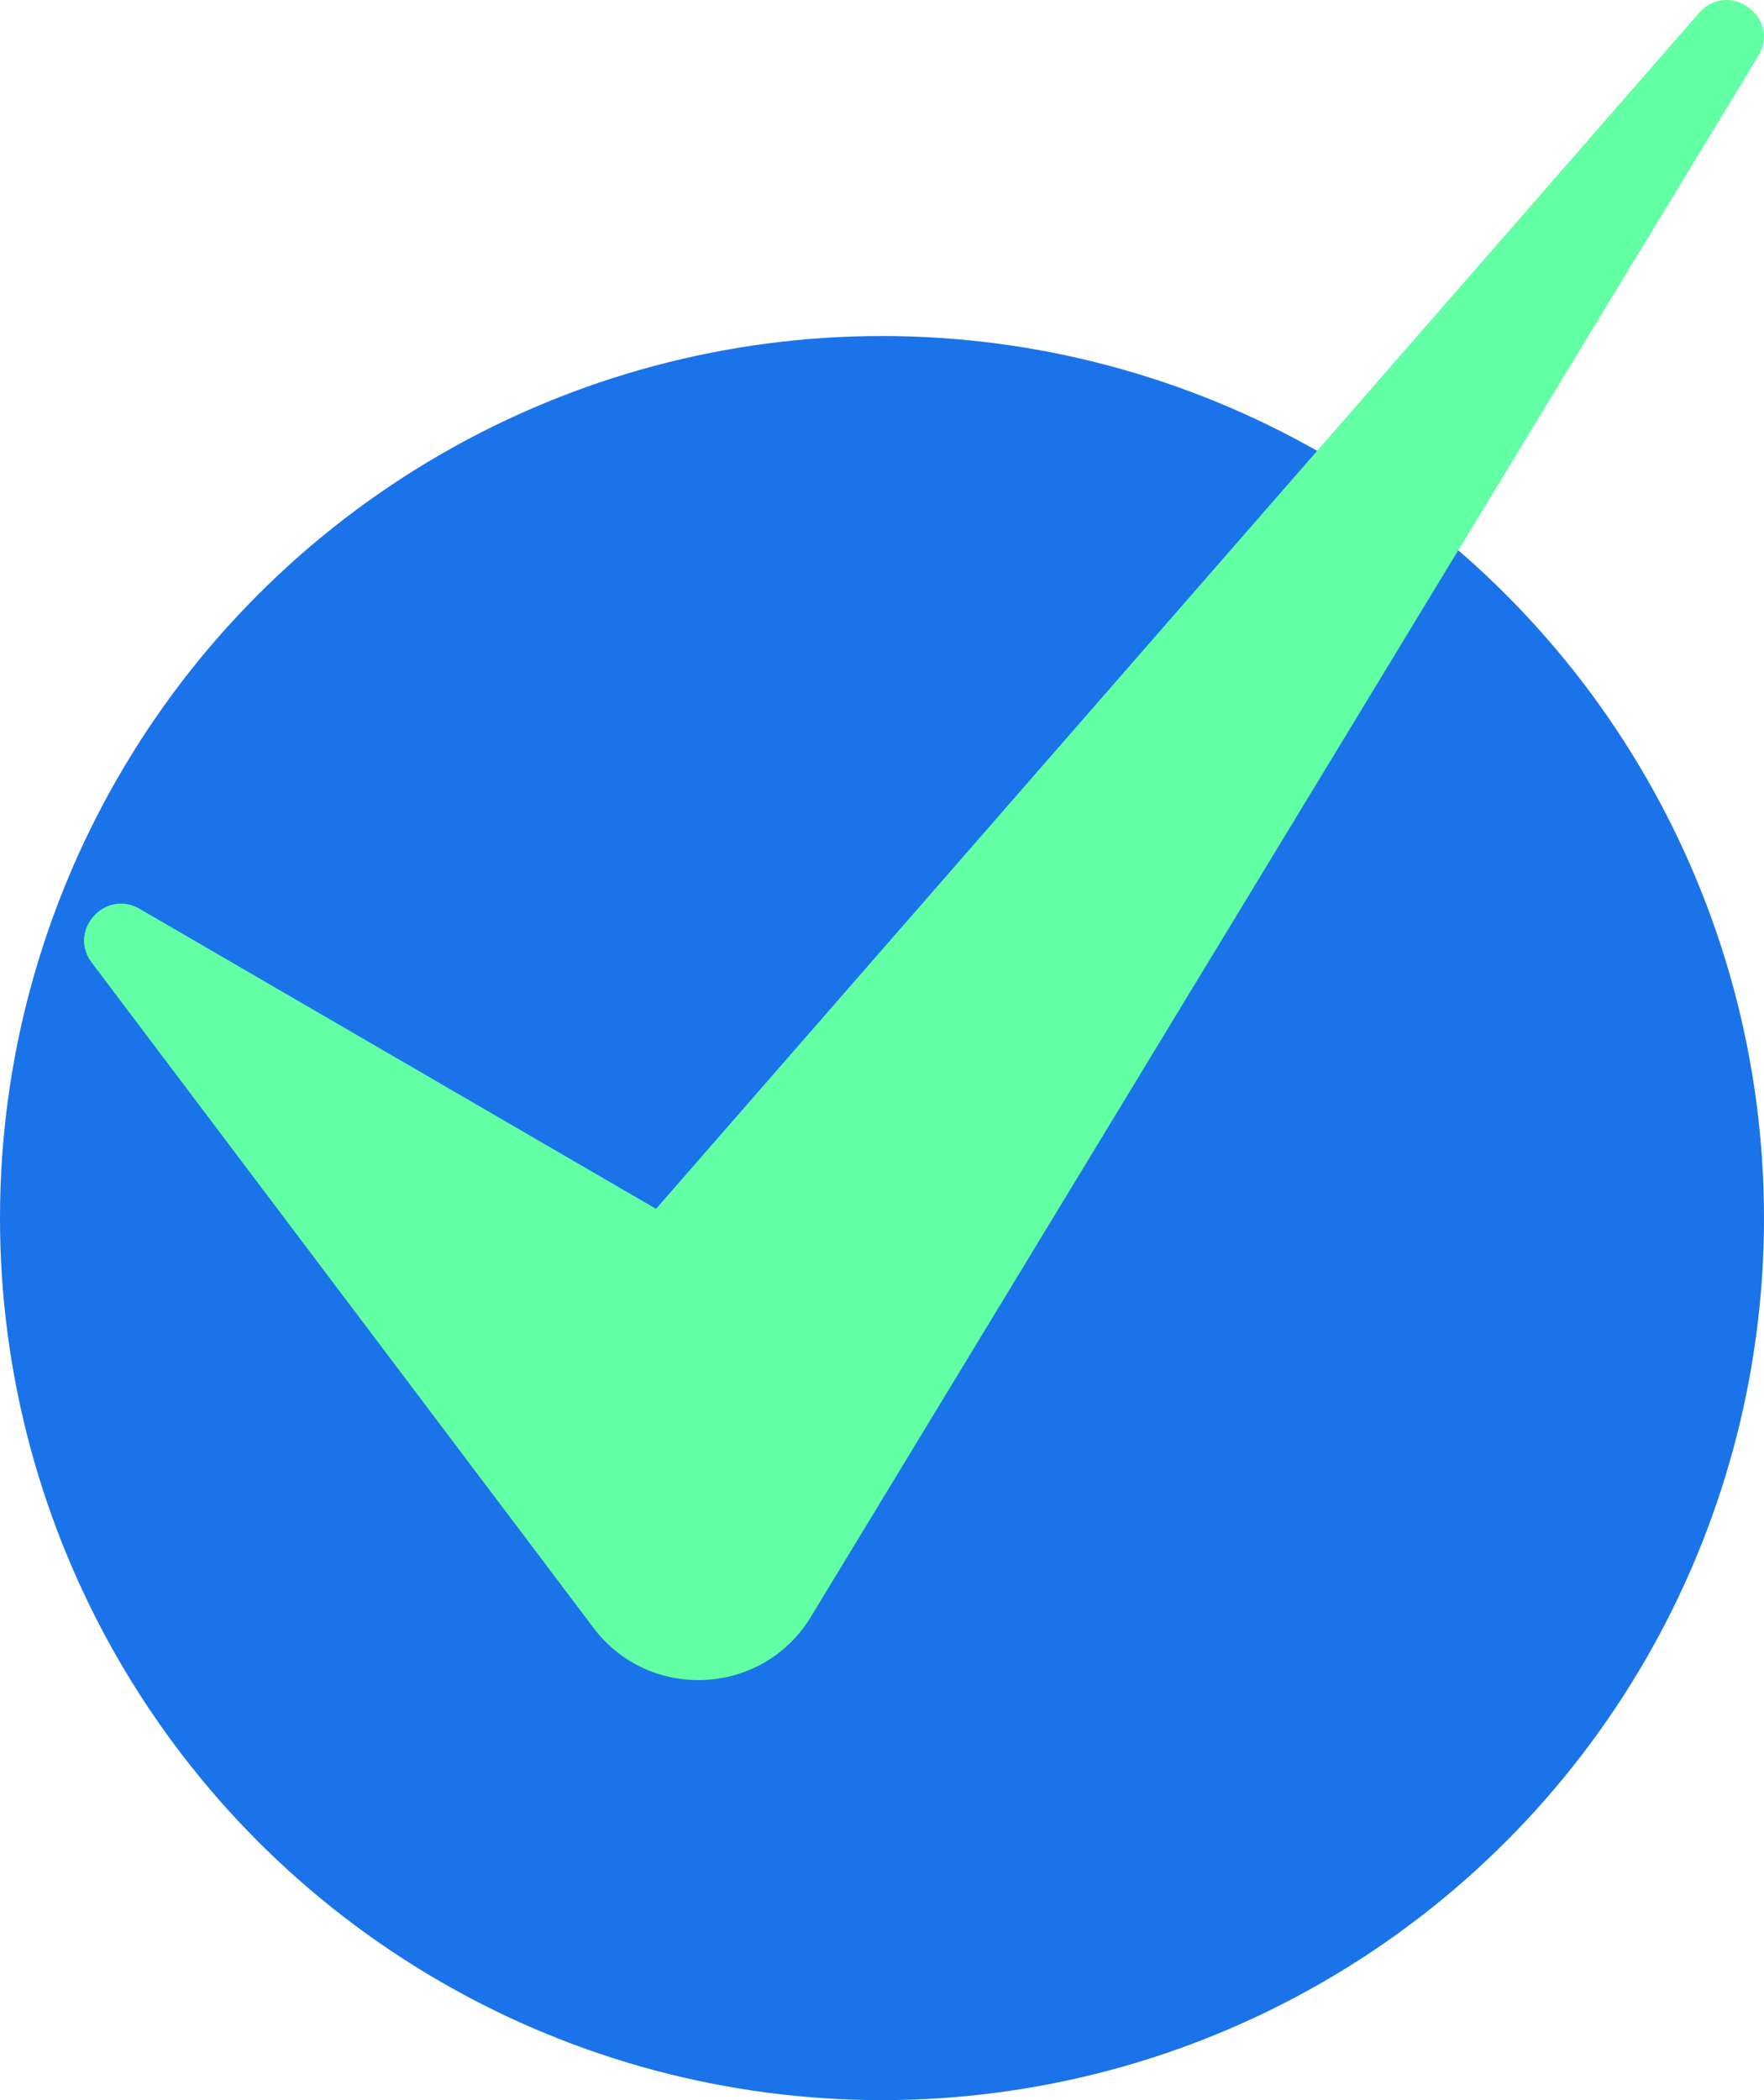 <?xml version="1.0" encoding="UTF-8"?> <svg xmlns="http://www.w3.org/2000/svg" width="21" height="25" viewBox="0 0 21 25" fill="none"><circle cx="10.5" cy="14.5" r="10.5" fill="#1A73E8"></circle><path d="M20.931 0.668L9.652 19.249C9.079 20.192 7.731 20.26 7.066 19.379L1.091 11.458C0.805 11.077 1.25 10.579 1.663 10.819L7.81 14.39L20.226 0.155C20.578 -0.248 21.209 0.209 20.931 0.668Z" fill="#62FFA4"></path></svg> 